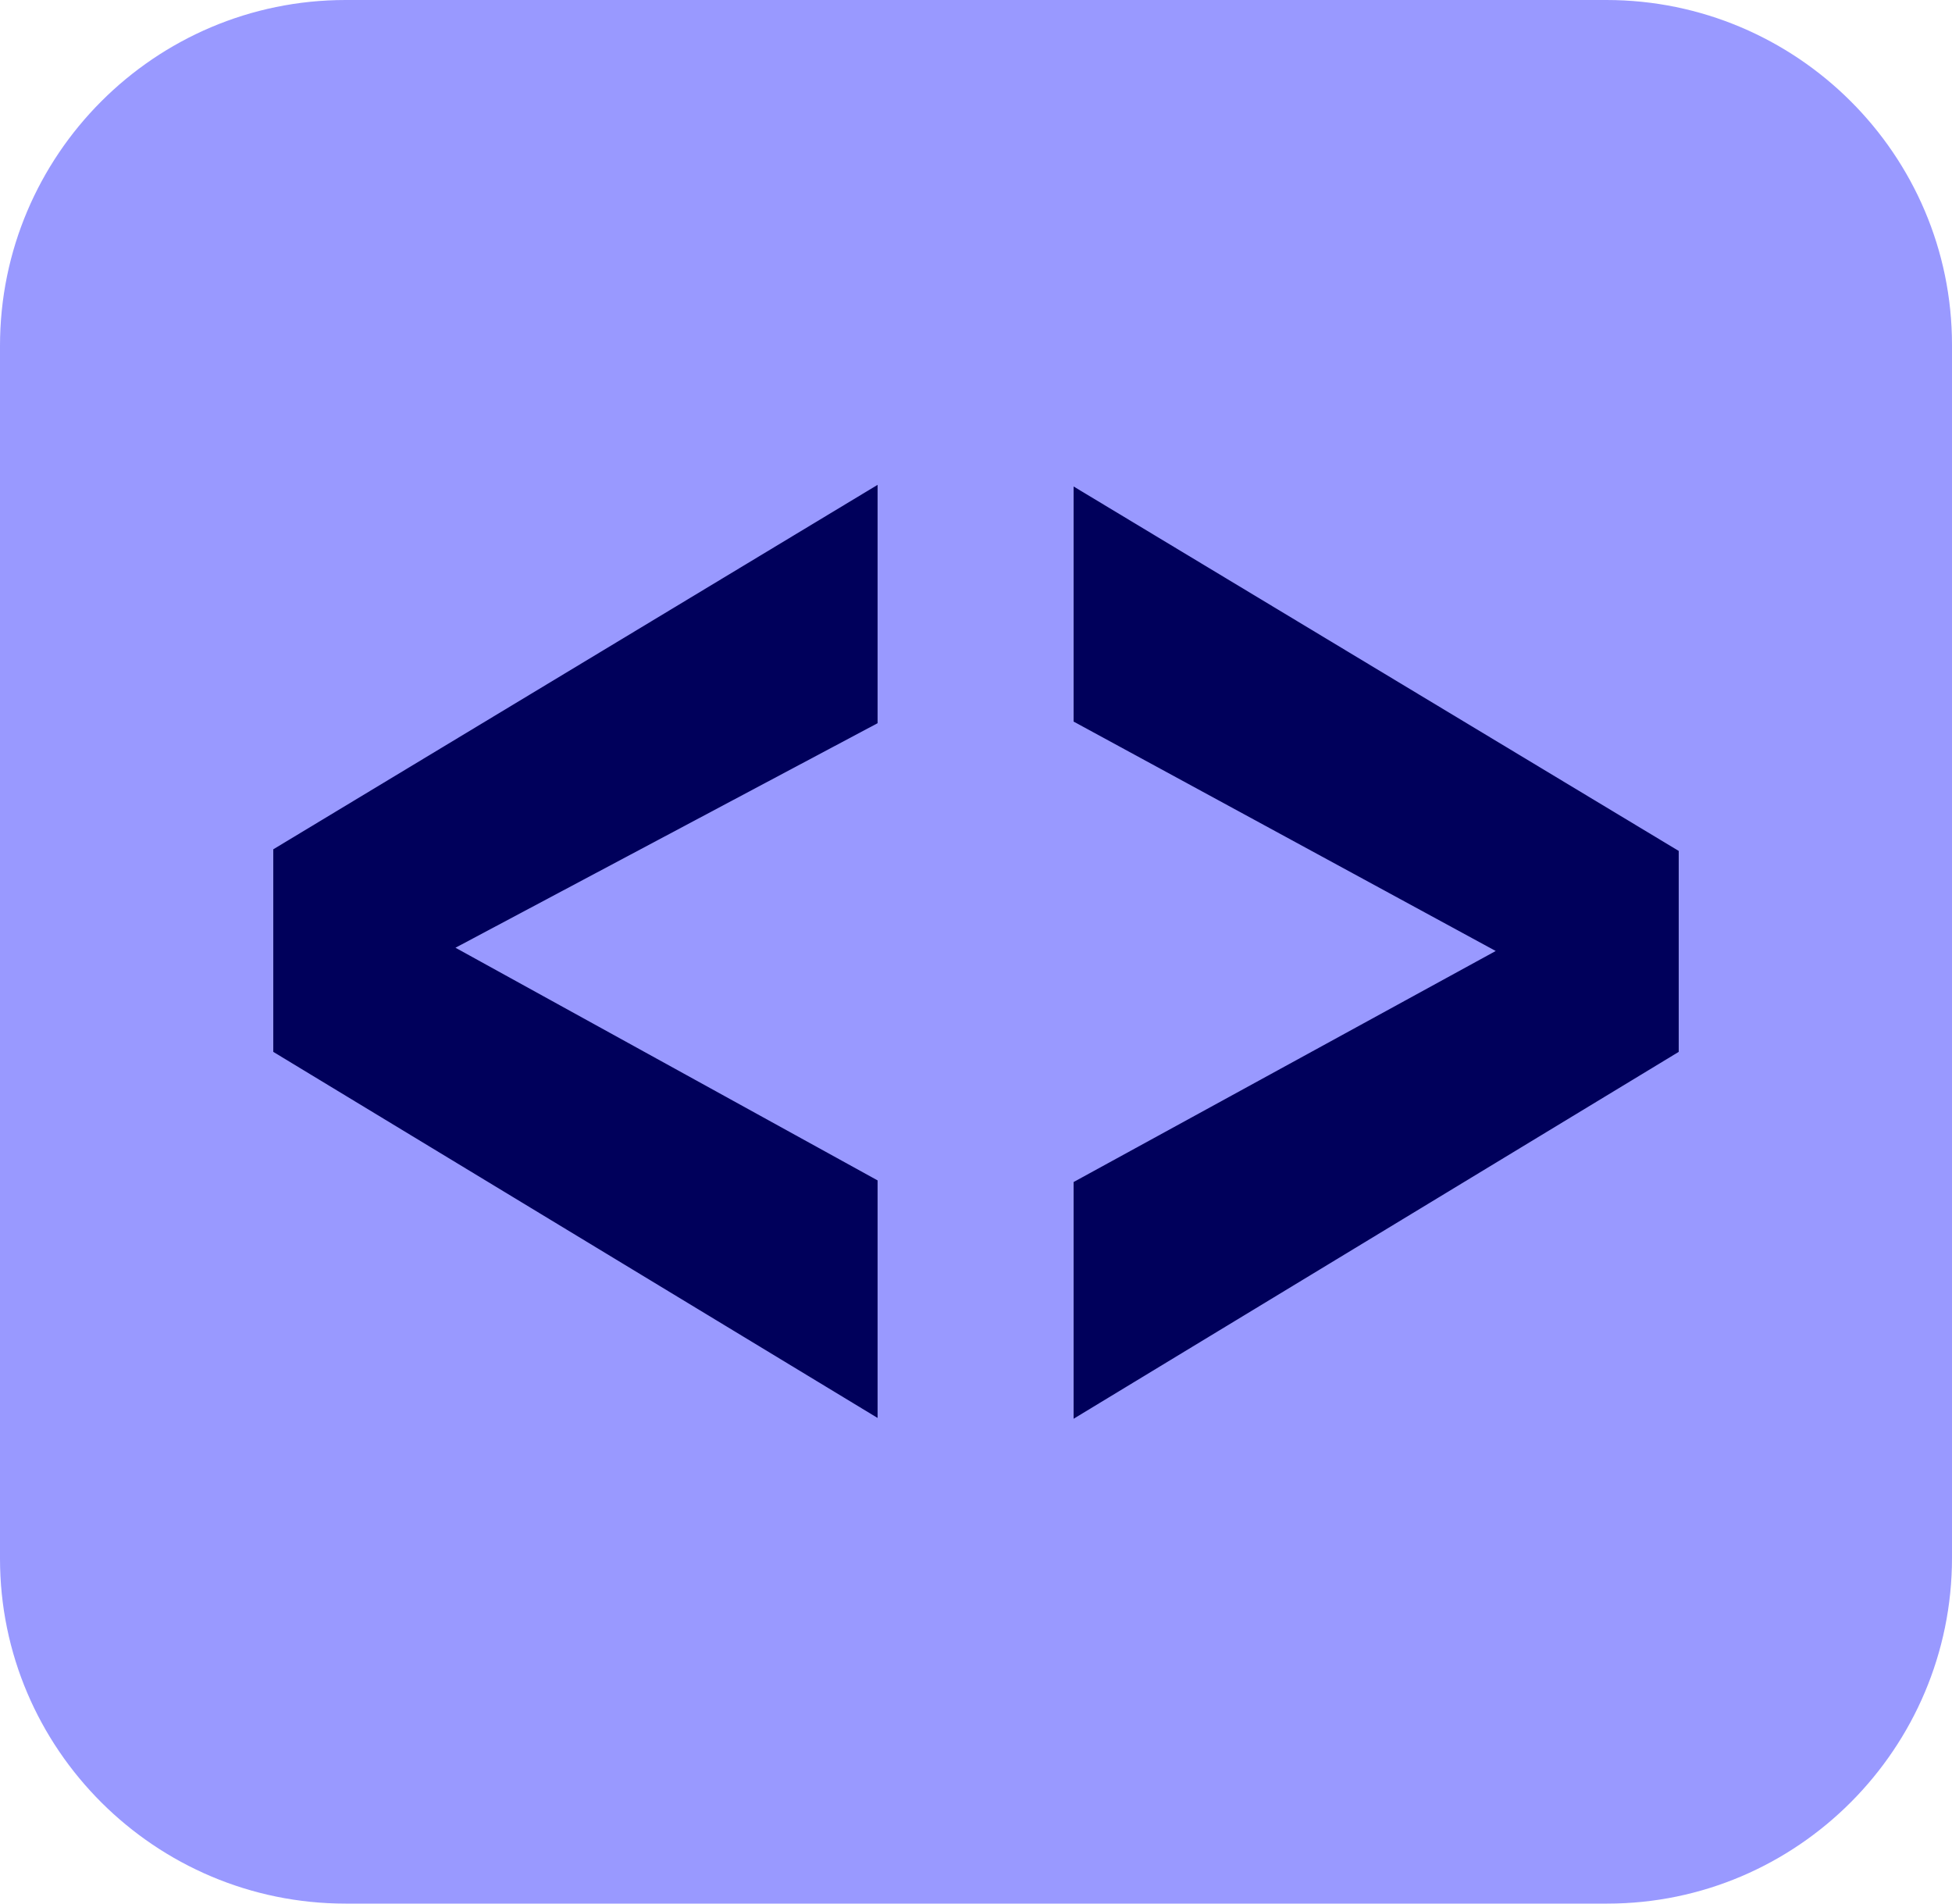 <?xml version="1.0" encoding="utf-8"?>
<!-- Generator: Adobe Illustrator 24.2.1, SVG Export Plug-In . SVG Version: 6.00 Build 0)  -->
<svg version="1.1" id="Layer_1" xmlns="http://www.w3.org/2000/svg" xmlns:xlink="http://www.w3.org/1999/xlink" x="0px" y="0px"
	 viewBox="0 0 240 234" style="enable-background:new 0 0 240 234;" xml:space="preserve">
<style type="text/css">
	.st0{fill:#9999FF;}
	.st1{fill:#00005B;}
</style>
<g id="Layer_2_1_">
	<g id="Layer_1-2">
		<g id="Surfaces">
			<g id="Video_Audio_Surface">
				<g id="Outline_no_shadow">
					<path class="st0" d="M42.5,0h155C220.9,0,240,19,240,42.4c0,0,0,0.1,0,0.1v149c0,23.4-19,42.5-42.4,42.5c0,0-0.1,0-0.1,0h-155
						C19.1,234,0,215,0,191.6c0,0,0-0.1,0-0.1v-149C0,19.1,19,0,42.5,0C42.4,0,42.5,0,42.5,0z"/>
				</g>
			</g>
		</g>
	</g>
</g>
<g>
	<path class="st1" d="M107.9,174.3l-74.3-45v-24.9l74.3-44.8v29.3L56,116.5l51.9,28.6V174.3z"/>
	<path class="st1" d="M132,174.4v-29.1l51.9-28.4L132,88.7V59.8l74.4,44.8v24.7L132,174.4z"/>
</g>
</svg>

